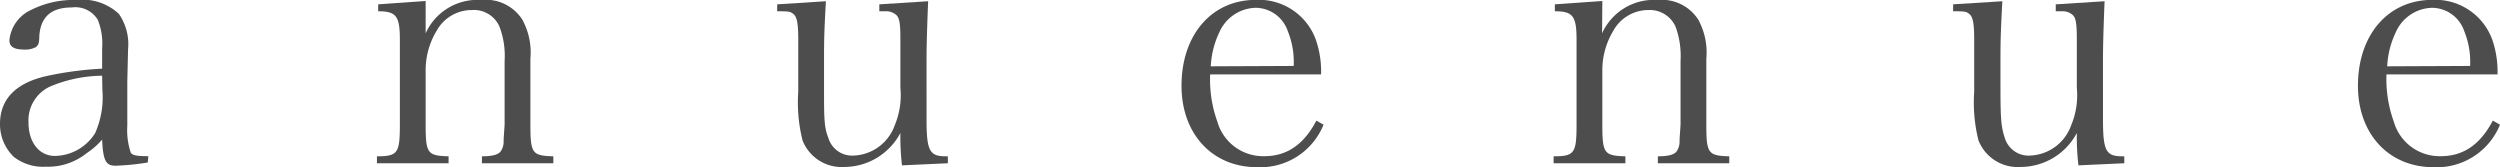 <svg xmlns="http://www.w3.org/2000/svg" viewBox="0 0 201.69 13.5"><g id="Layer_2" data-name="Layer 2"><g id="design"><path d="M11.92,13.11a20.16,20.16,0,0,1-2.61.26c-.76,0-1-.41-1.07-2.11A5.88,5.88,0,0,1,7,12.35a5,5,0,0,1-3.3,1.1,3.85,3.85,0,0,1-2.58-.79A3.64,3.64,0,0,1,0,10c0-2,1.27-3.3,3.73-3.86a27.64,27.64,0,0,1,4.51-.6V3.91A5.18,5.18,0,0,0,7.89,1.6a2.11,2.11,0,0,0-2.08-1c-1.68,0-2.54.76-2.64,2.33,0,.54-.07.71-.28.87A1.72,1.72,0,0,1,2,4C1.14,4,.76,3.78.76,3.25A3,3,0,0,1,2.49.81,7.62,7.62,0,0,1,6.19,0a4.29,4.29,0,0,1,3.4,1.12A4.29,4.29,0,0,1,10.33,4c0,.08,0,.08-.06,2.56l0,2.41,0,1.17a5.75,5.75,0,0,0,.28,2.18c.15.21.46.28,1.42.28Zm-3.68-7A11,11,0,0,0,4,7a3,3,0,0,0-1.7,2.89c0,1.6.87,2.69,2.13,2.69a3.89,3.89,0,0,0,3.25-1.85,7.1,7.1,0,0,0,.58-3.45Z" fill="#4d4d4d"/><path d="M34.34,2.69A4.57,4.57,0,0,1,38.81,0a3.5,3.5,0,0,1,3.32,1.57,5.51,5.51,0,0,1,.66,3.17V10c0,2.38.13,2.56,1.85,2.61v.56H38.88v-.56c.84,0,1.3-.13,1.5-.38a1.35,1.35,0,0,0,.25-.84c0-.28.08-1.22.08-1.39V4.9a6.62,6.62,0,0,0-.41-2.74A2.25,2.25,0,0,0,38.07.81a3.24,3.24,0,0,0-2.86,1.7,6.13,6.13,0,0,0-.87,3.1V10c0,2.38.13,2.56,1.85,2.61v.56H30.41v-.56c1.7,0,1.85-.26,1.85-2.61V3.2c0-1.91-.3-2.29-1.75-2.29V.35L34.34.08Z" fill="#4d4d4d"/><path d="M72.77,13.34a19.72,19.72,0,0,1-.13-2.61,5.15,5.15,0,0,1-4.51,2.74,3.39,3.39,0,0,1-3.38-2.13,12.56,12.56,0,0,1-.35-3.93V3.22c0-1.32-.1-1.85-.38-2.08s-.38-.2-.86-.23H62.7V.35L66.63.1c-.13,2.36-.15,3-.15,4.72V7c0,2.56,0,3.24.35,4.13a2,2,0,0,0,2.06,1.42,3.67,3.67,0,0,0,3.3-2.46,6.26,6.26,0,0,0,.45-3V3.22c0-1.34-.07-1.82-.38-2.05A1.24,1.24,0,0,0,71.4.91h-.46V.35L74.88.1c-.08,1.9-.13,3.58-.13,4.72V9.61c0,2.54.23,3,1.55,3h.17v.56Z" fill="#4d4d4d"/><path d="M97.63,6a10,10,0,0,0,.58,3.81,3.84,3.84,0,0,0,3.8,2.79c1.81,0,3.18-.94,4.19-2.87l.58.33a5.51,5.51,0,0,1-5.35,3.43c-3.63,0-6.11-2.69-6.11-6.57,0-4.11,2.43-6.93,6-6.93a4.89,4.89,0,0,1,4.84,3.22A7.91,7.91,0,0,1,106.58,6Zm6.74-.68a6.63,6.63,0,0,0-.48-2.82A2.76,2.76,0,0,0,101.28.63a3.29,3.29,0,0,0-2.92,2,7.14,7.14,0,0,0-.68,2.72Z" fill="#4d4d4d"/><path d="M129.25,2.69A4.57,4.57,0,0,1,133.72,0,3.5,3.5,0,0,1,137,1.57a5.51,5.51,0,0,1,.66,3.17V10c0,2.38.13,2.56,1.85,2.61v.56h-5.76v-.56c.84,0,1.3-.13,1.5-.38a1.35,1.35,0,0,0,.25-.84c0-.28.08-1.22.08-1.39V4.9a6.83,6.83,0,0,0-.4-2.74A2.27,2.27,0,0,0,133,.81a3.23,3.23,0,0,0-2.86,1.7,6.13,6.13,0,0,0-.87,3.1V10c0,2.38.13,2.56,1.86,2.61v.56h-5.79v-.56c1.7,0,1.85-.26,1.85-2.61V3.2c0-1.91-.3-2.29-1.75-2.29V.35l3.83-.27Z" fill="#4d4d4d"/><path d="M167.68,13.34a19.72,19.72,0,0,1-.13-2.61A5.15,5.15,0,0,1,163,13.47a3.4,3.4,0,0,1-3.38-2.13,12.56,12.56,0,0,1-.35-3.93V3.22c0-1.32-.1-1.85-.38-2.08s-.38-.2-.86-.23h-.46V.35L161.54.1c-.12,2.36-.15,3-.15,4.72V7c0,2.56.05,3.24.35,4.13a2,2,0,0,0,2.06,1.42,3.67,3.67,0,0,0,3.3-2.46,6.26,6.26,0,0,0,.45-3V3.22c0-1.34-.07-1.82-.38-2.05a1.24,1.24,0,0,0-.86-.26h-.46V.35L169.79.1c-.08,1.9-.13,3.58-.13,4.72V9.61c0,2.54.23,3,1.55,3h.17v.56Z" fill="#4d4d4d"/><path d="M192.53,6a10.17,10.17,0,0,0,.59,3.81,3.85,3.85,0,0,0,3.8,2.79c1.81,0,3.18-.94,4.19-2.87l.58.33a5.51,5.51,0,0,1-5.35,3.43c-3.63,0-6.11-2.69-6.11-6.57,0-4.11,2.43-6.93,6-6.93a4.89,4.89,0,0,1,4.84,3.22A7.91,7.91,0,0,1,201.49,6Zm6.75-.68a6.63,6.63,0,0,0-.48-2.82A2.76,2.76,0,0,0,196.19.63a3.29,3.29,0,0,0-2.92,2,7.14,7.14,0,0,0-.68,2.72Z" fill="#4d4d4d"/></g></g></svg>